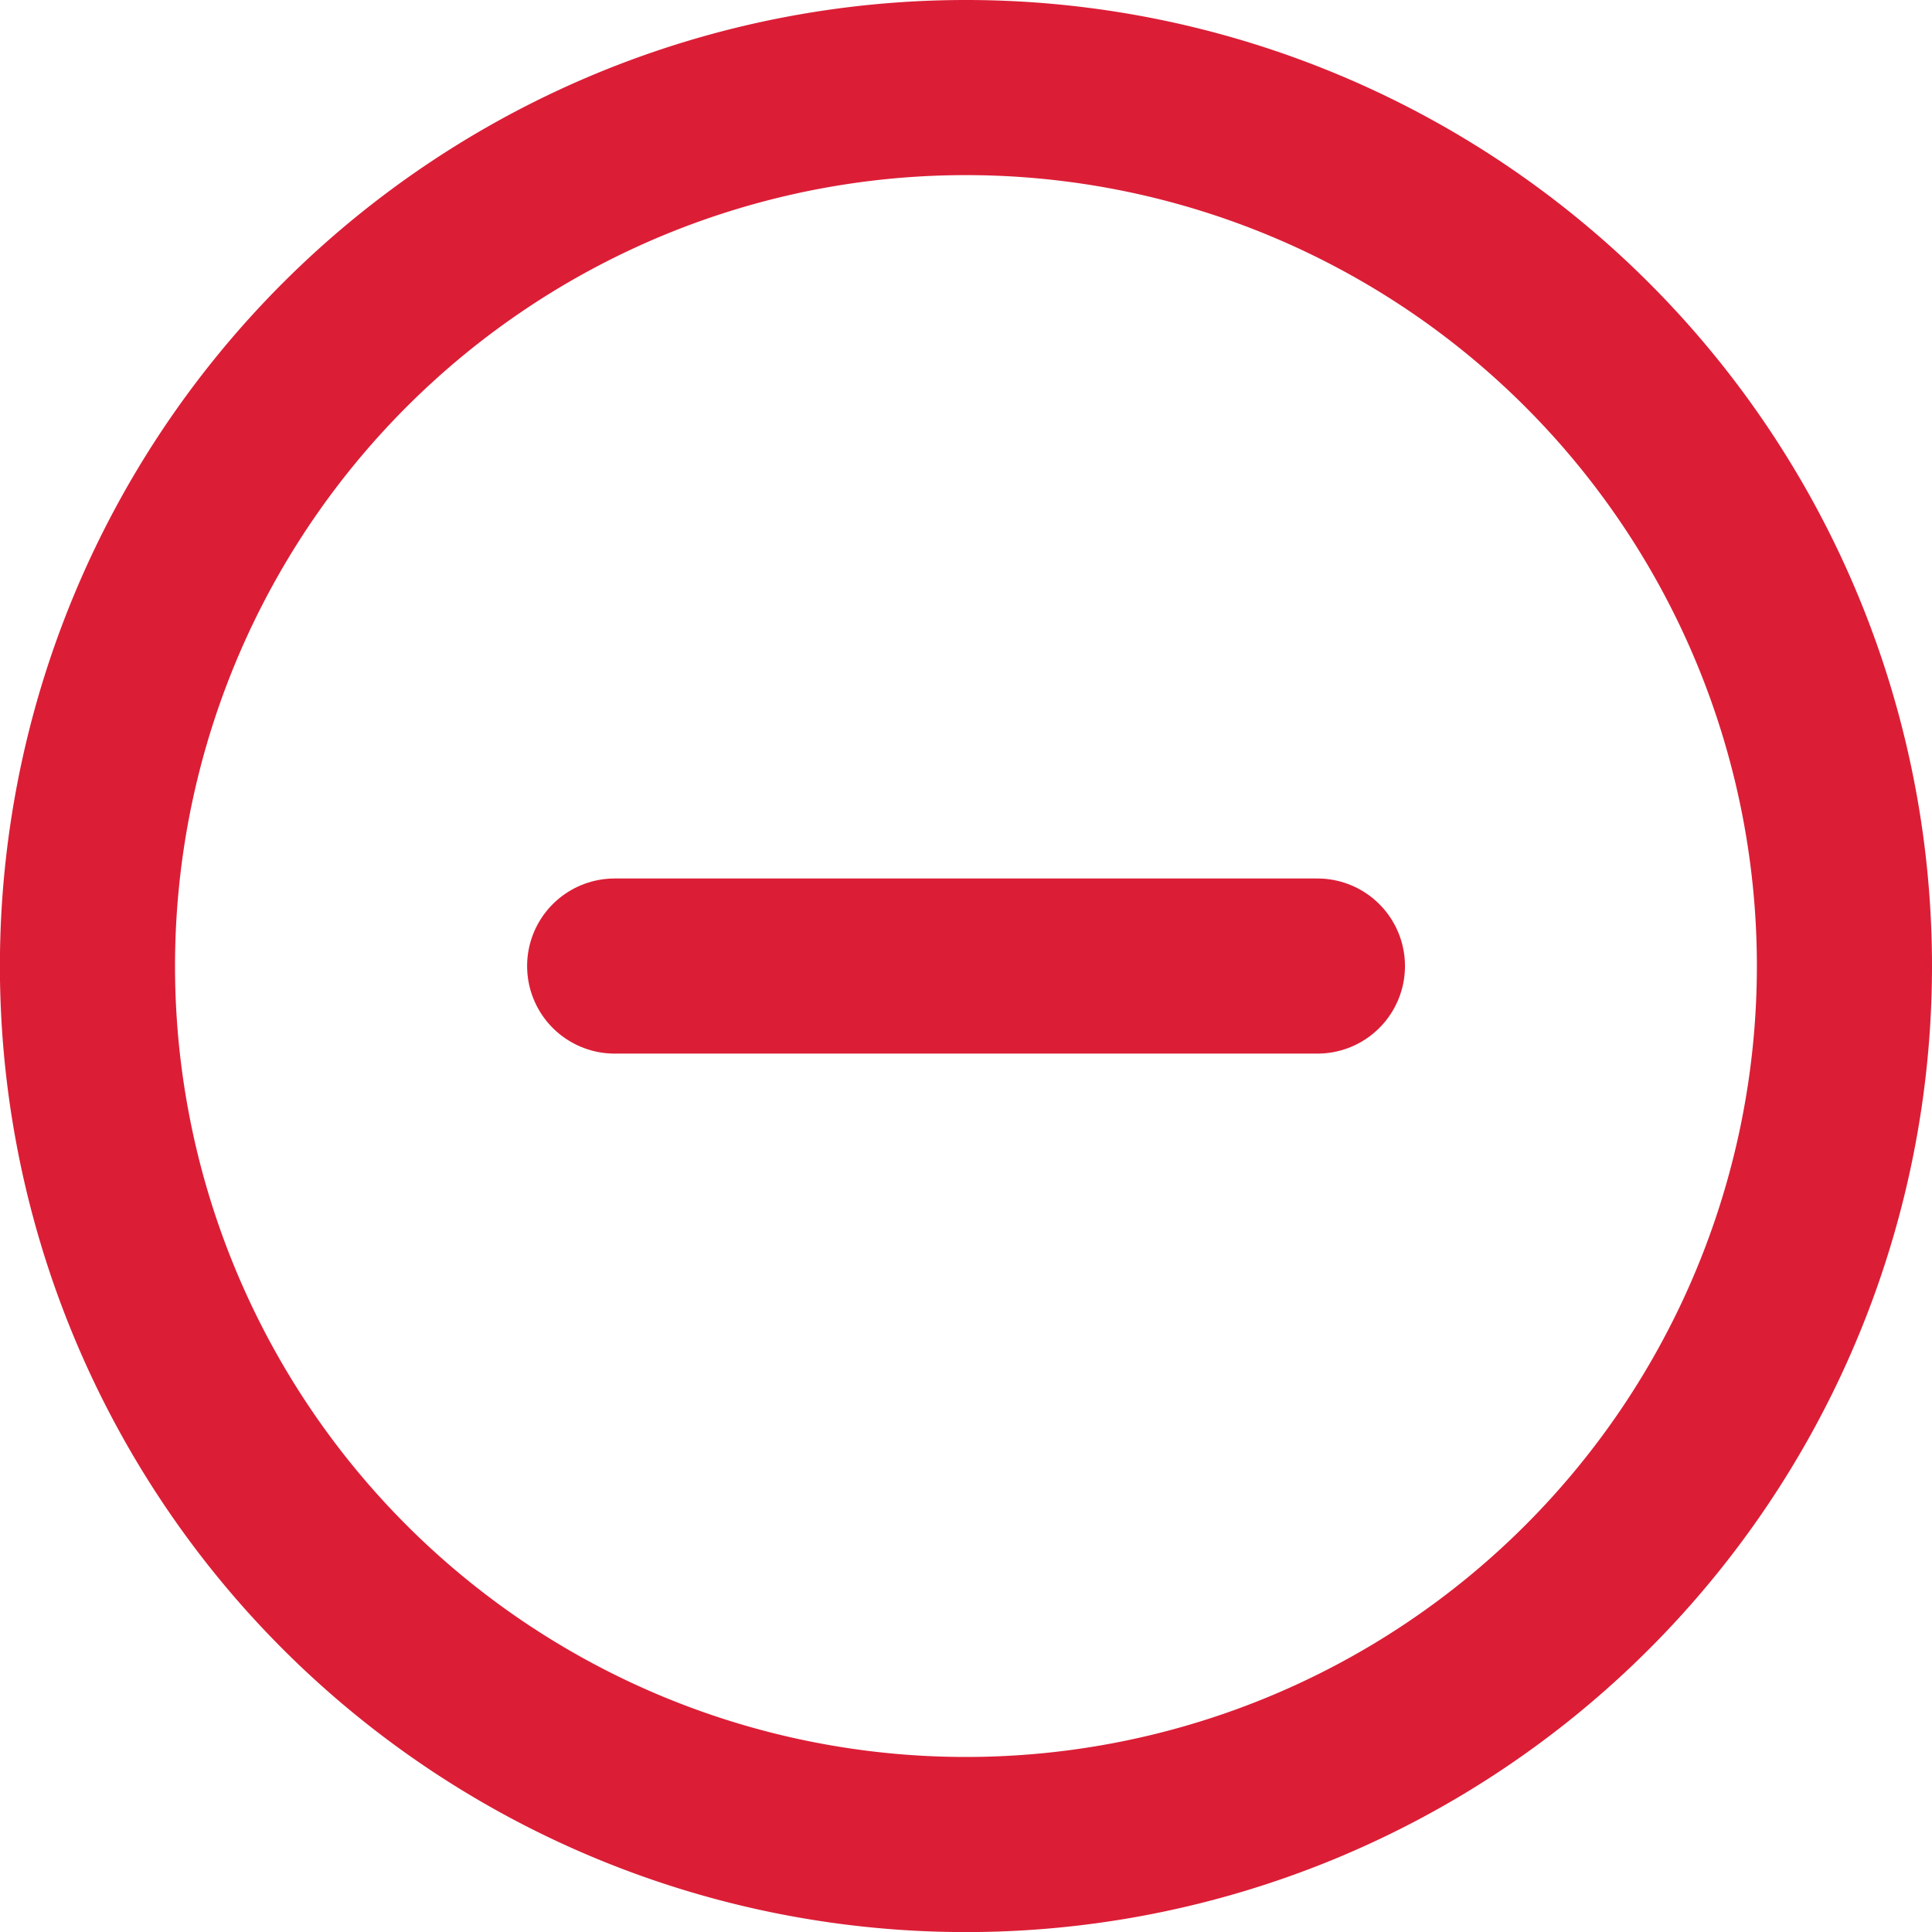 <svg xmlns="http://www.w3.org/2000/svg" width="22.065" height="22.065" viewBox="0 0 22.065 22.065">
  <g id="Icon_feather-plus-circle" data-name="Icon feather-plus-circle" transform="translate(-2 -2)">
    <path id="Path_3718" data-name="Path 3718" d="M23.065,13.033A10.033,10.033,0,1,1,13.033,3,10.033,10.033,0,0,1,23.065,13.033Z" fill="none" stroke="#db1e36" stroke-linecap="round" stroke-linejoin="round" stroke-width="2"/>
    <path id="Path_3720" data-name="Path 3720" d="M12,18h8.026" transform="translate(-2.98 -4.967)" fill="none" stroke="#db1e36" stroke-linecap="round" stroke-linejoin="round" stroke-width="2"/>
  </g>
</svg>
